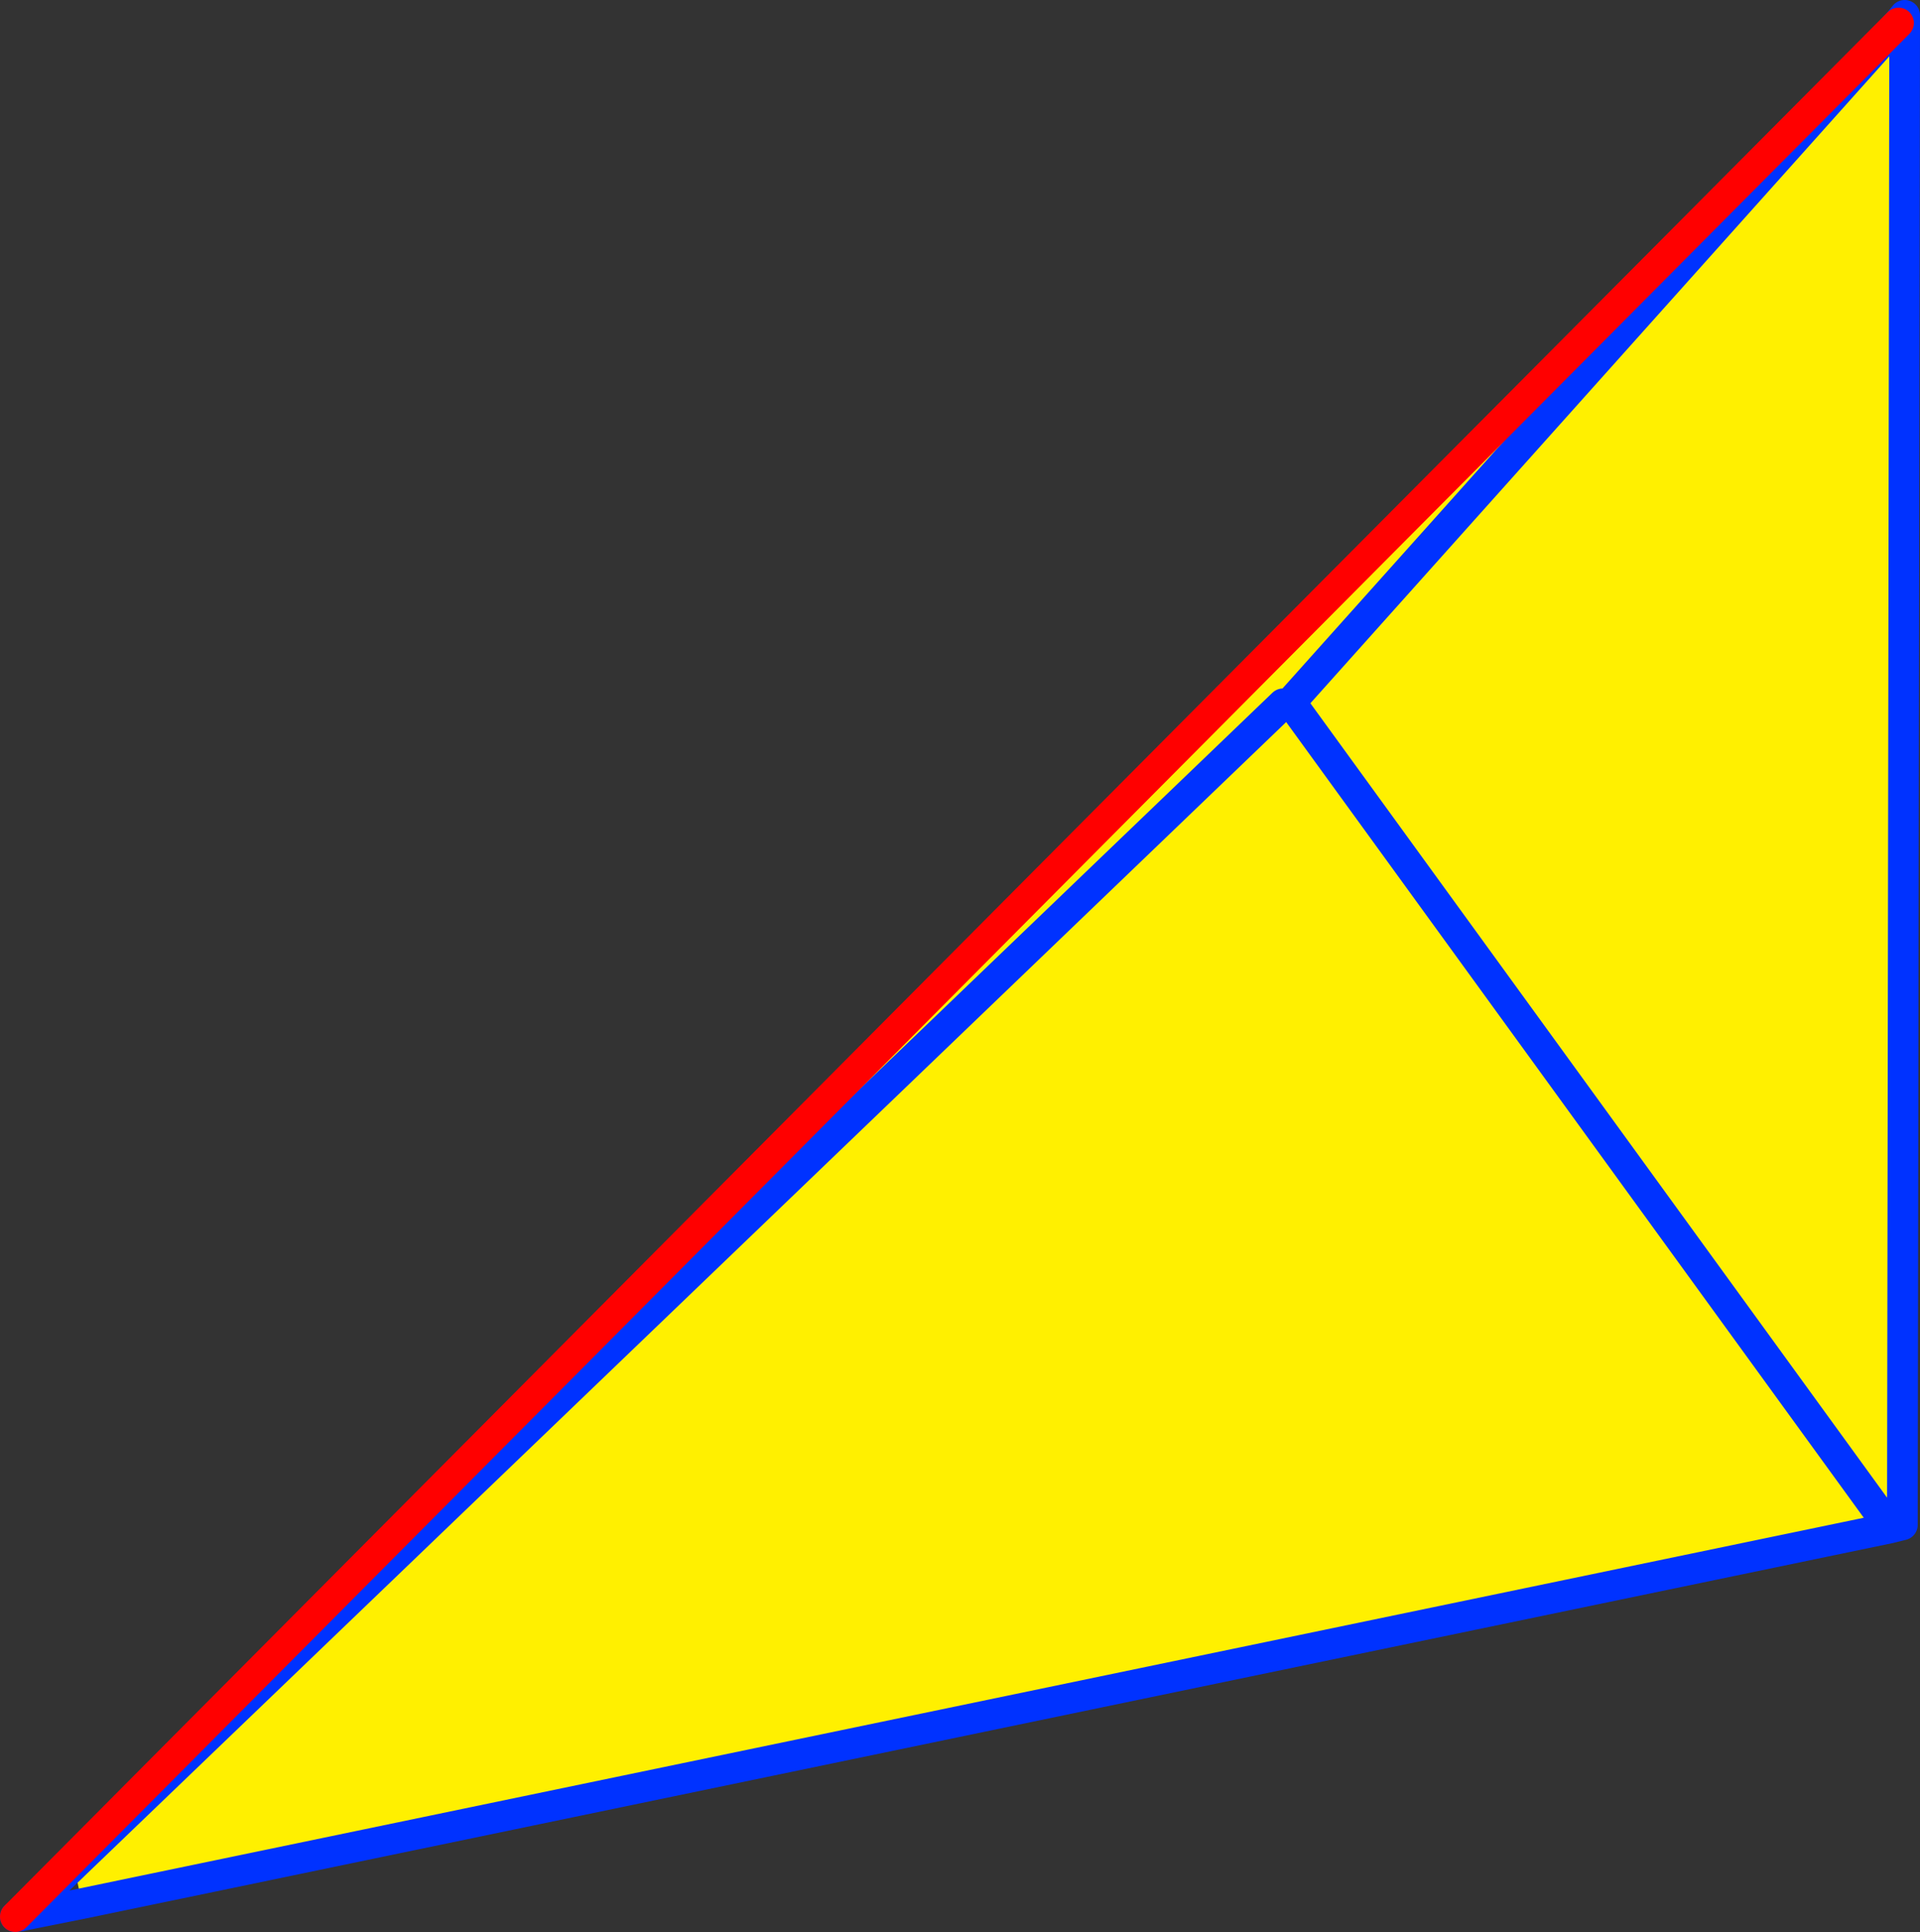 <?xml version="1.0" encoding="UTF-8" standalone="no"?>
<svg xmlns:xlink="http://www.w3.org/1999/xlink" height="126.0px" width="125.25px" xmlns="http://www.w3.org/2000/svg">
  <rect width="100%" height="100%" fill="#333333" stroke="none"/>
  <g transform="matrix(1.0, 0.0, 0.0, 1.0, 70.85, 62.3)">
    <path d="M-66.0 59.3 L-65.95 59.5 -66.0 59.5 -66.1 59.4 -66.15 59.35 -66.0 59.3 -66.1 59.4 -66.0 59.3" fill="#ffffff" fill-rule="evenodd" stroke="none"/>
    <path d="M53.0 -60.8 L53.4 -61.3 53.25 37.15 52.45 37.35 -65.5 61.85 -66.0 59.5 -65.95 59.5 -66.0 59.3 12.85 -16.4 -66.0 59.3 -66.15 59.35 -66.1 59.4 -69.5 62.65 -69.65 62.5 53.0 -60.8 13.35 -16.5 52.45 37.35 13.35 -16.5 53.0 -60.8" fill="#fff000" fill-rule="evenodd" stroke="none"/>
    <path d="M53.0 -60.8 L53.4 -61.3 53.25 37.15 52.45 37.35 -65.5 61.85 -69.5 62.65 -69.85 62.7 M53.0 -60.8 L13.35 -16.5 52.45 37.35 M-66.0 59.3 L-66.1 59.4 -69.5 62.65 M-66.0 59.3 L12.85 -16.4" fill="none" stroke="#0032ff" stroke-linecap="round" stroke-linejoin="round" stroke-width="2.0"/>
    <path d="M-69.85 62.7 L-69.65 62.5 53.0 -60.8 Z" fill="none" stroke="#ff0000" stroke-linecap="round" stroke-linejoin="round" stroke-width="2.0"/>
  </g>
</svg>
